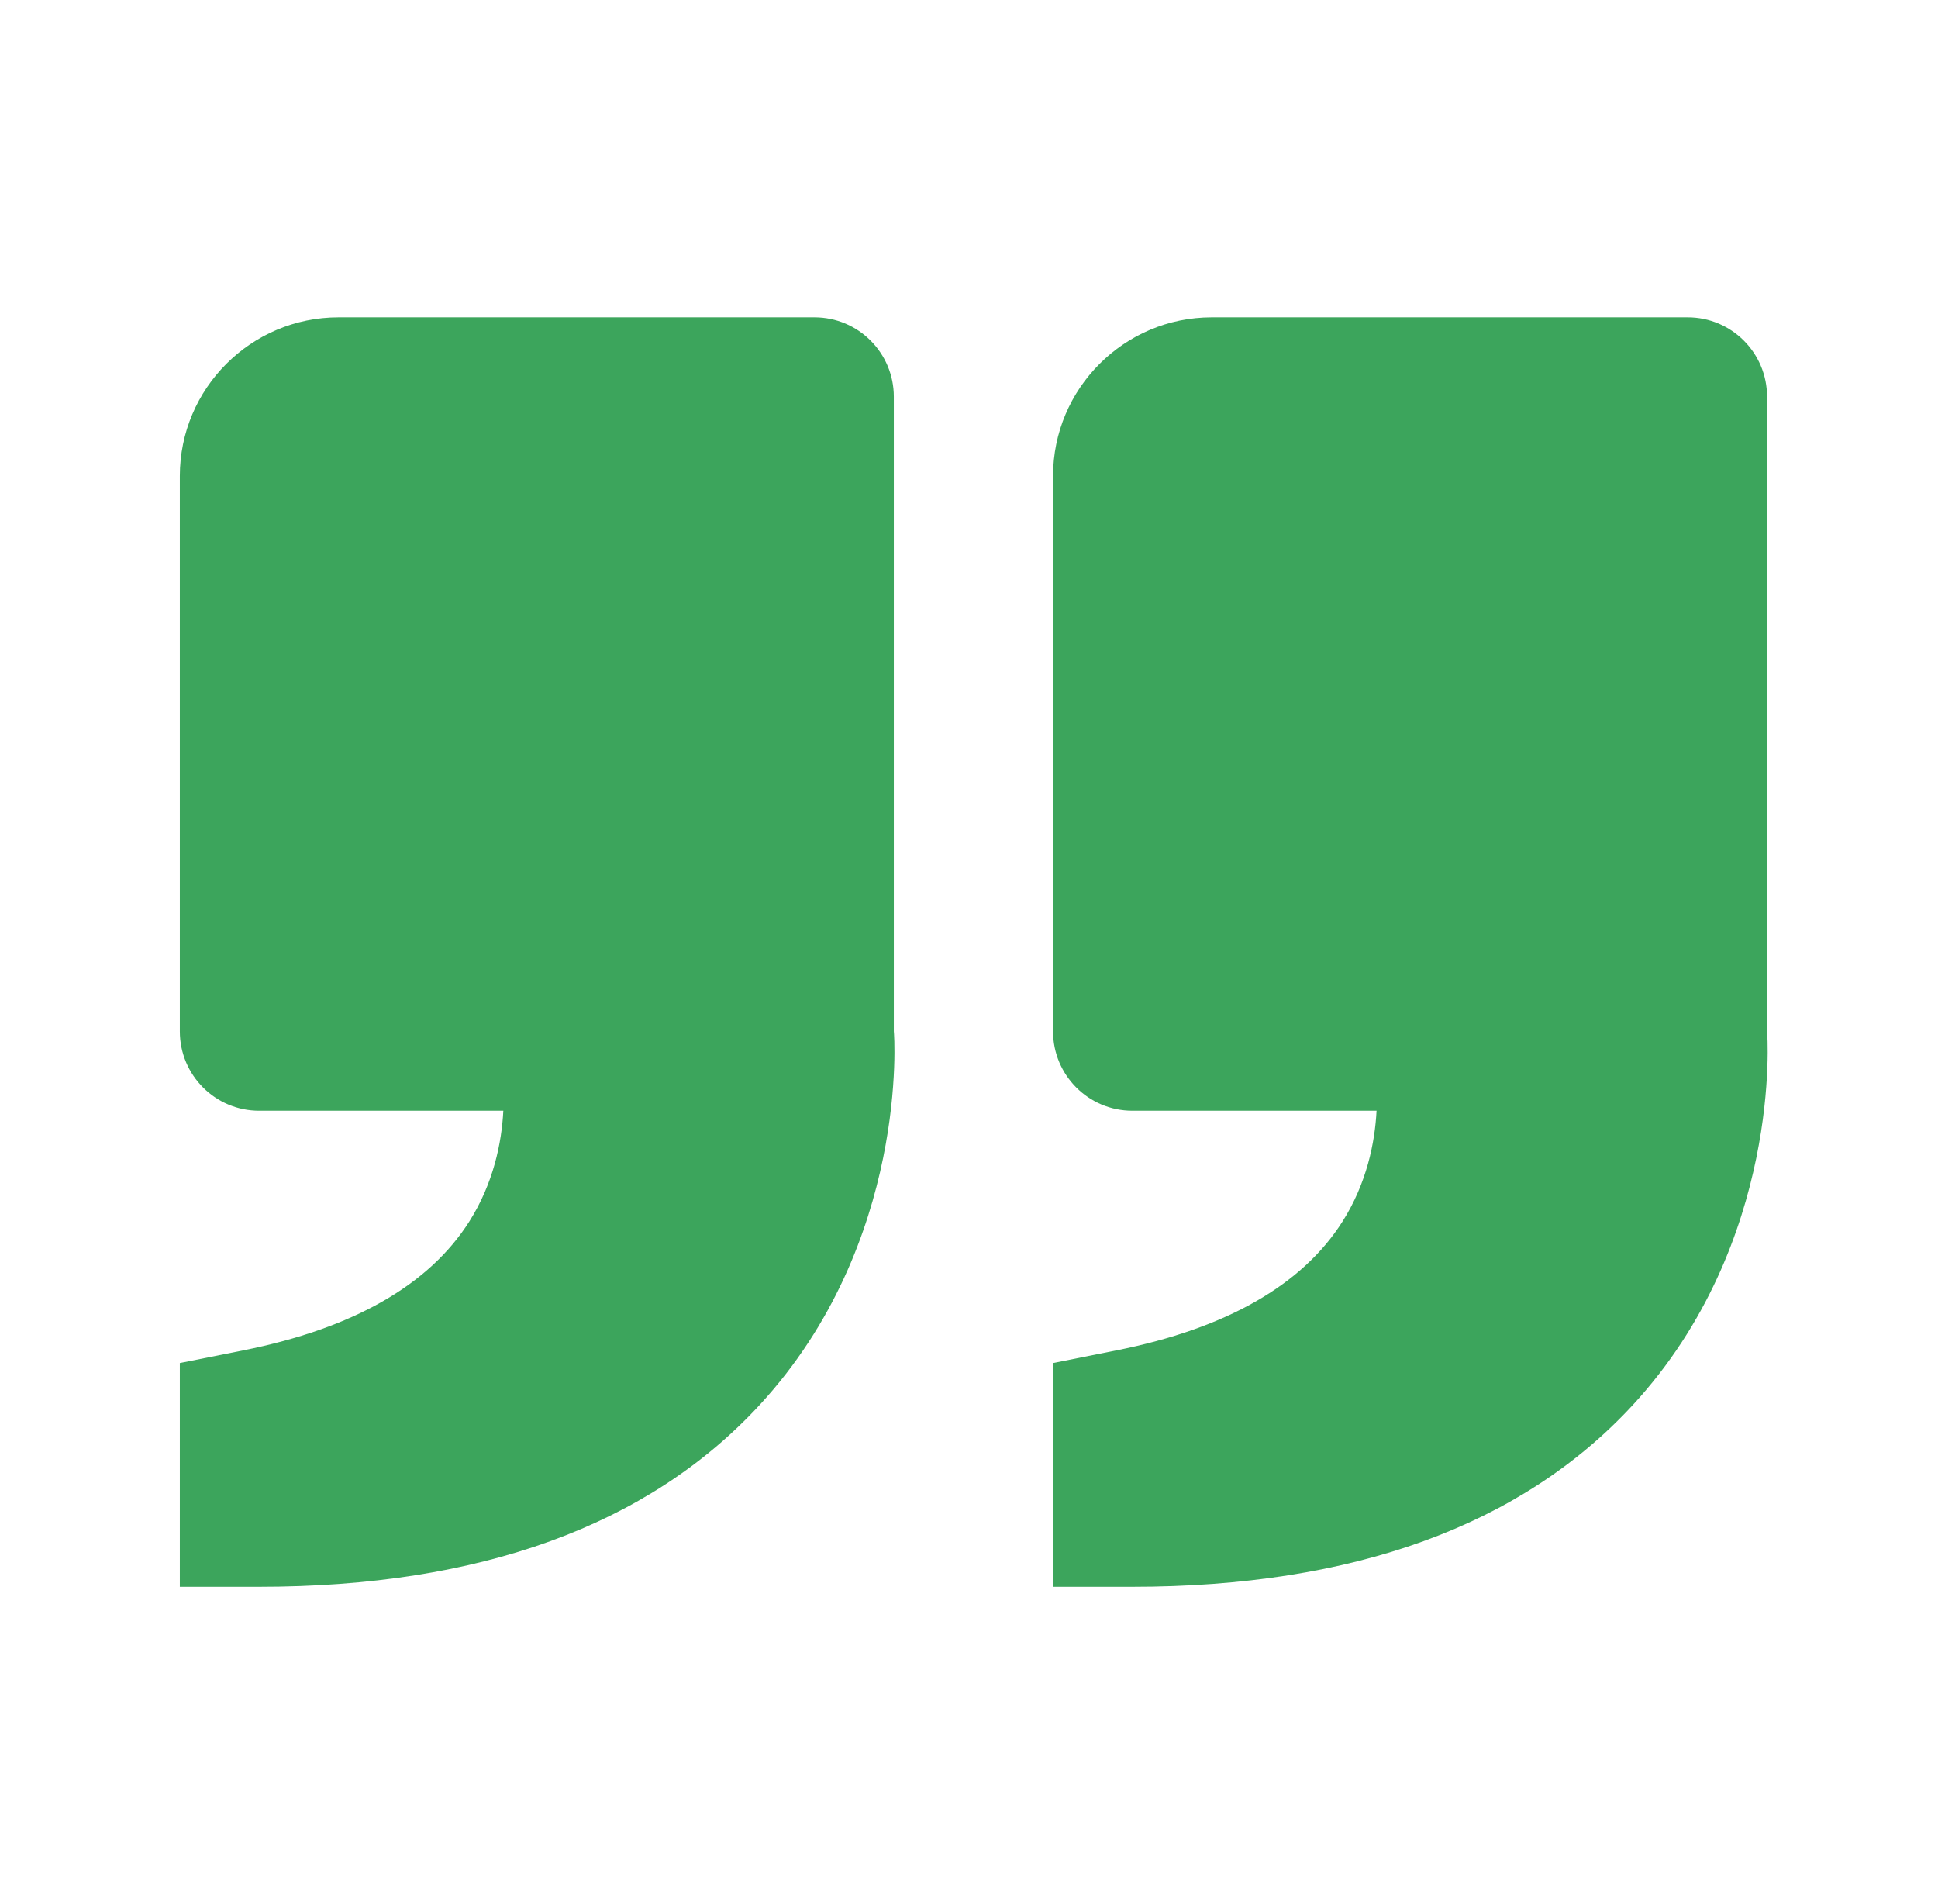 <svg width="57" height="56" viewBox="0 0 57 56" fill="none" xmlns="http://www.w3.org/2000/svg">
<g id="boxicons / bxs-quote-right">
<path id="Vector" d="M48.026 41.319C52.429 36.54 51.986 30.403 51.972 30.333V23.333V11.667C51.972 10.379 50.929 9.333 49.639 9.333H35.639C33.065 9.333 30.972 11.426 30.972 14V30.333C30.972 31.621 32.015 32.667 33.305 32.667H35.639H40.487C40.438 33.605 40.2 34.795 39.486 35.924C38.301 37.793 36.068 39.069 32.846 39.713L30.972 40.087V46.667H33.305C39.799 46.667 44.753 44.868 48.026 41.319ZM22.343 41.319C26.749 36.54 26.303 30.403 26.289 30.333V23.333V11.667C26.289 10.379 25.246 9.333 23.956 9.333H9.956C7.382 9.333 5.289 11.426 5.289 14V30.333C5.289 31.621 6.332 32.667 7.622 32.667H9.956H14.804C14.755 33.605 14.517 34.795 13.803 35.924C12.618 37.793 10.385 39.069 7.163 39.713L5.289 40.087V46.667H7.622C14.116 46.667 19.07 44.868 22.343 41.319Z" fill="#3CA55C"/>
</g>
</svg>
